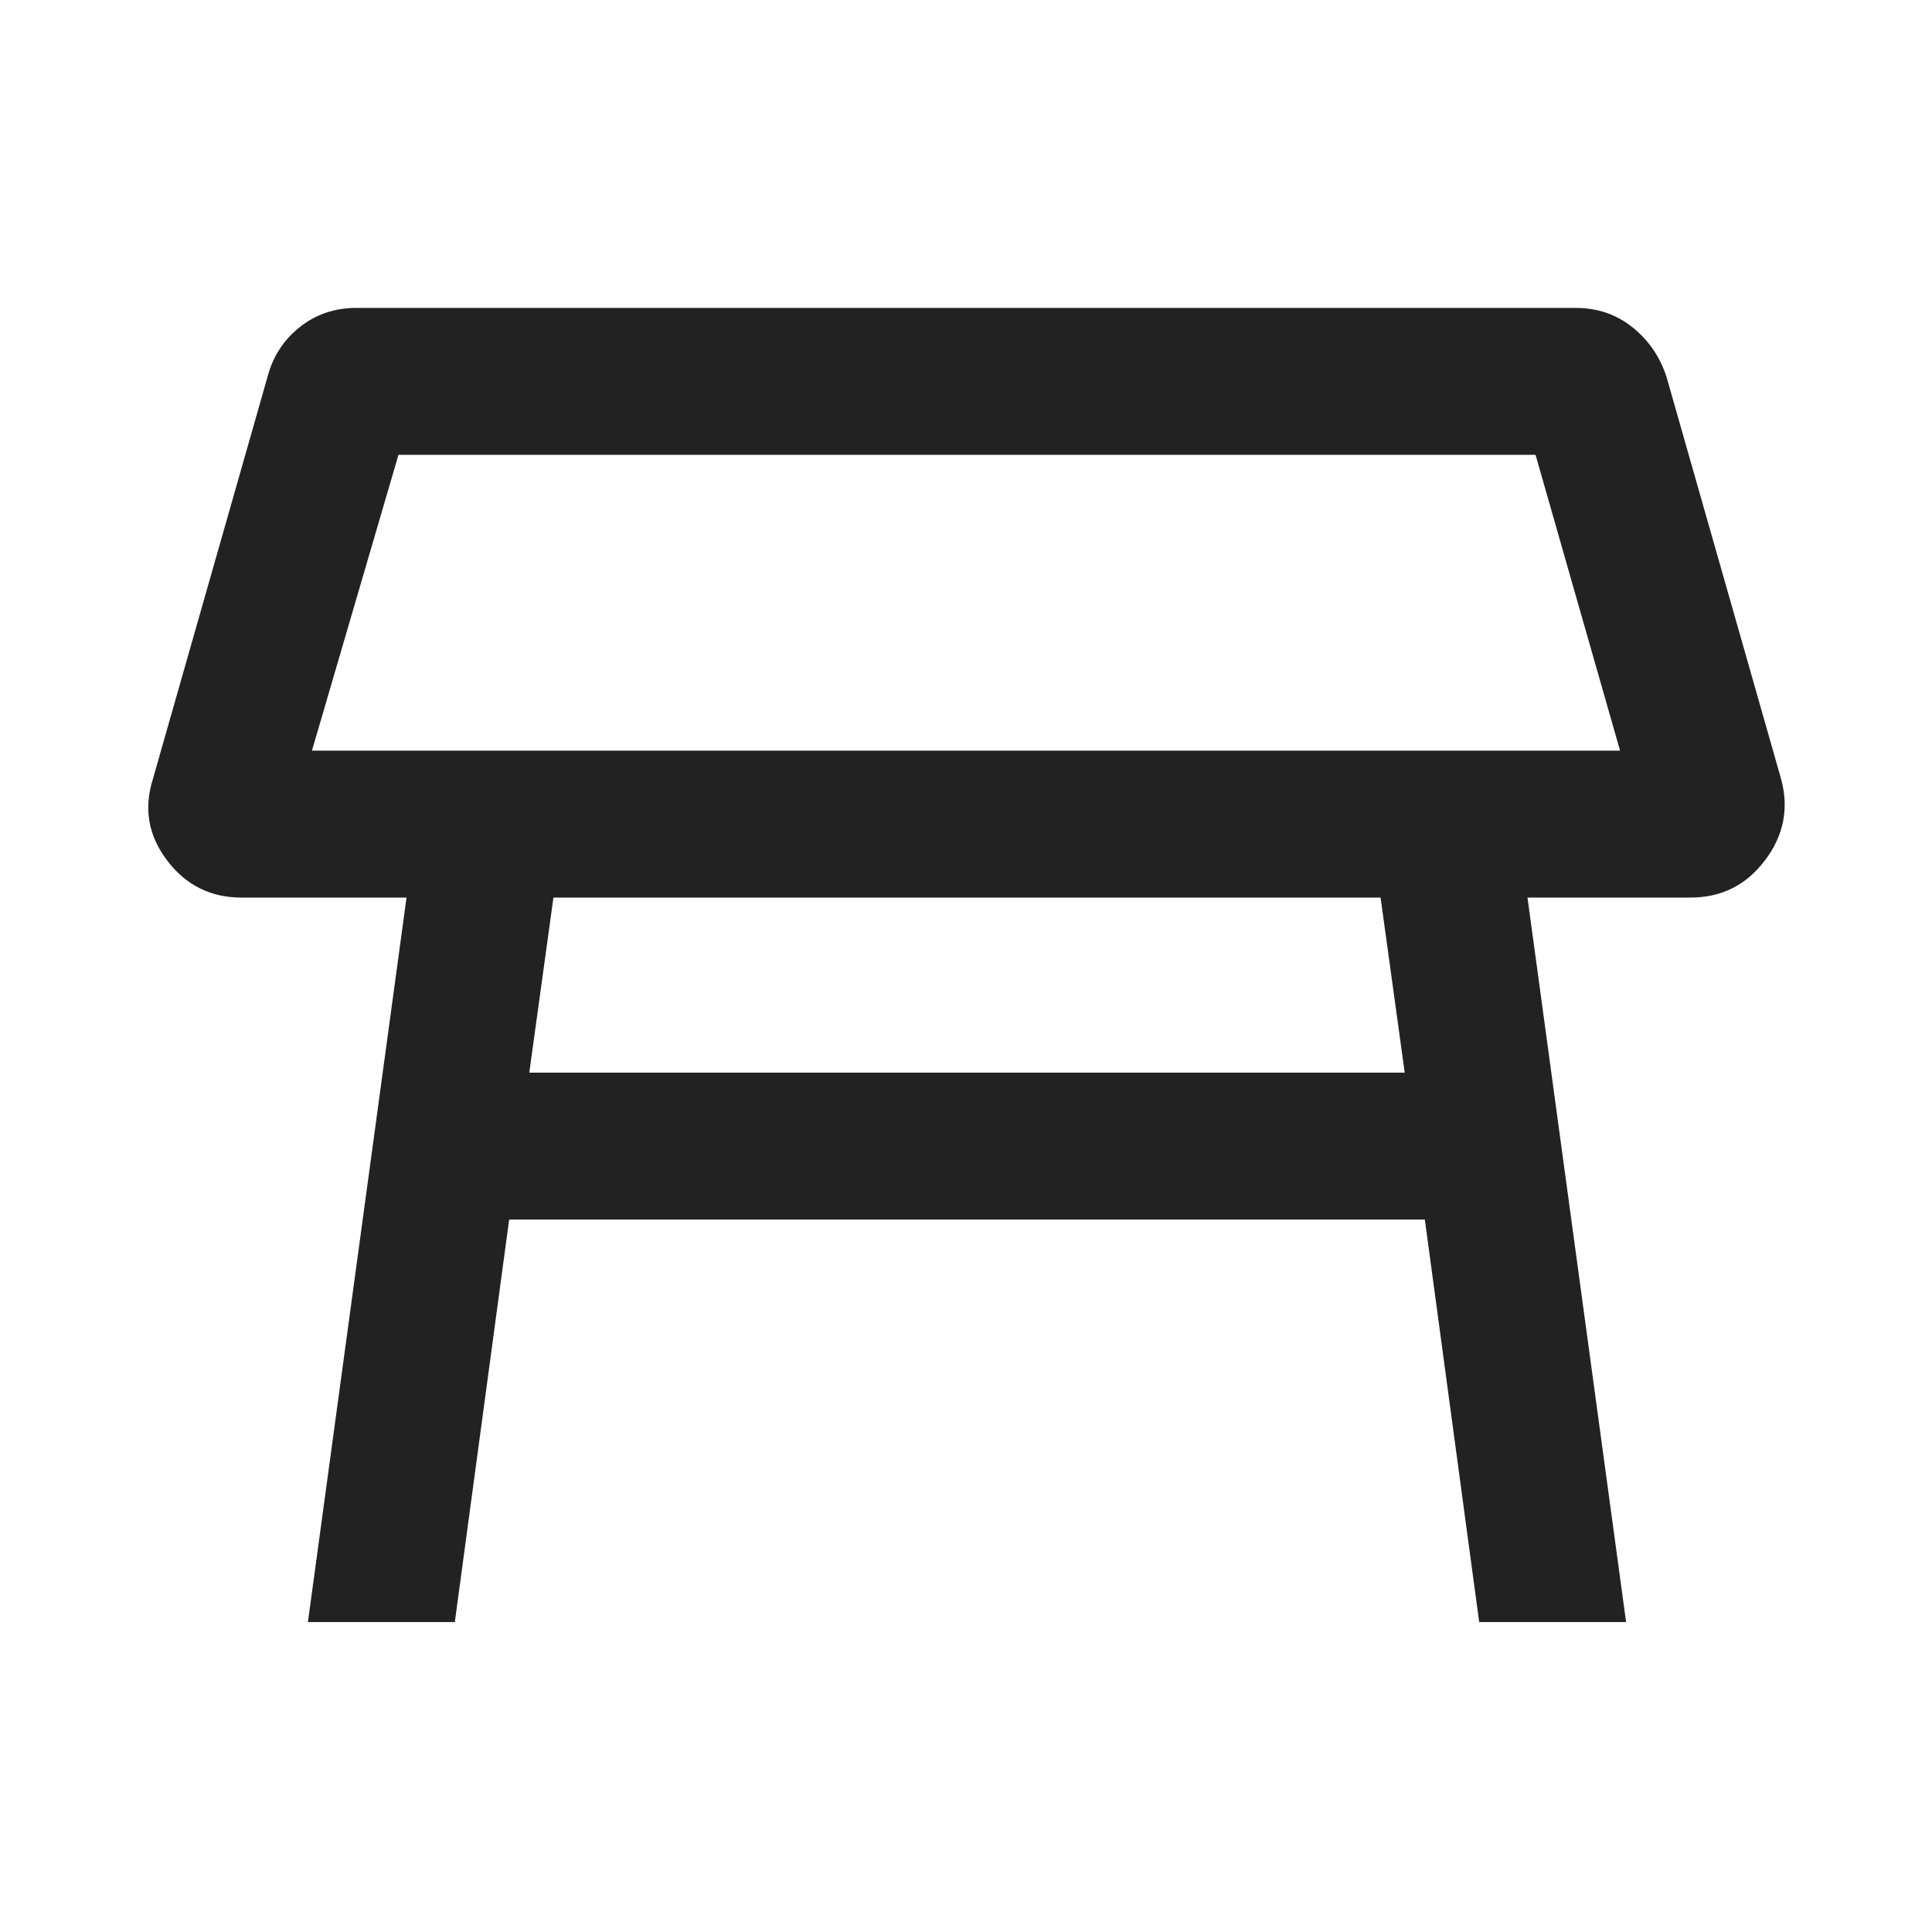 <svg width="48" height="48" viewBox="0 0 48 48" fill="none" xmlns="http://www.w3.org/2000/svg">
<g id="Icons">
<mask id="mask0_12921_8971" style="mask-type:alpha" maskUnits="userSpaceOnUse" x="0" y="0" width="48" height="48">
<rect id="Bounding box" width="48" height="48" fill="#D9D9D9"/>
</mask>
<g mask="url(#mask0_12921_8971)">
<path id="table_restaurant" d="M7.75 18.65H40.25L38.15 11.3H9.9L7.75 18.65ZM34.3 22.3H13.75L13.15 26.65H34.9L34.3 22.3ZM7.65 40.3L10.1 22.3H6C5.233 22.3 4.617 21.992 4.15 21.375C3.683 20.758 3.567 20.083 3.8 19.35L6.65 9.35C6.783 8.85 7.05 8.442 7.45 8.125C7.85 7.808 8.317 7.65 8.85 7.65H39.15C39.683 7.65 40.15 7.808 40.55 8.125C40.95 8.442 41.233 8.85 41.4 9.35L44.25 19.35C44.45 20.083 44.317 20.758 43.85 21.375C43.383 21.992 42.767 22.3 42 22.3H37.95L40.4 40.3H36.75L35.4 30.3H12.65L11.3 40.3H7.65Z" fill="#222222"/>
</g>
</g>
</svg>
